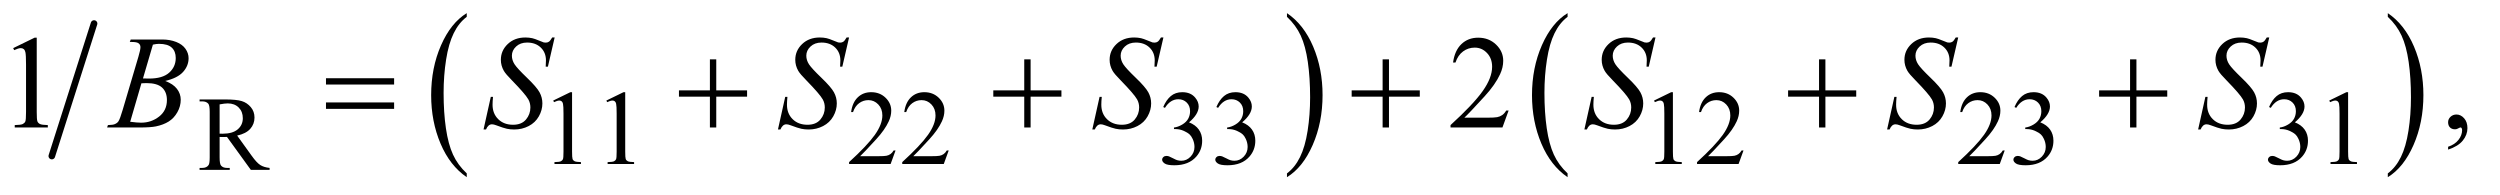 <?xml version="1.0" encoding="UTF-8"?>
<!DOCTYPE svg PUBLIC '-//W3C//DTD SVG 1.0//EN'
          'http://www.w3.org/TR/2001/REC-SVG-20010904/DTD/svg10.dtd'>
<svg stroke-dasharray="none" shape-rendering="auto" xmlns="http://www.w3.org/2000/svg" font-family="'Dialog'" text-rendering="auto" width="295" fill-opacity="1" color-interpolation="auto" color-rendering="auto" preserveAspectRatio="xMidYMid meet" font-size="12px" viewBox="0 0 295 23" fill="black" xmlns:xlink="http://www.w3.org/1999/xlink" stroke="black" image-rendering="auto" stroke-miterlimit="10" stroke-linecap="square" stroke-linejoin="miter" font-style="normal" stroke-width="1" height="23" stroke-dashoffset="0" font-weight="normal" stroke-opacity="1"
><!--Generated by the Batik Graphics2D SVG Generator--><defs id="genericDefs"
  /><g
  ><defs id="defs1"
    ><clipPath clipPathUnits="userSpaceOnUse" id="clipPath1"
      ><path d="M0.925 1.399 L187.916 1.399 L187.916 15.763 L0.925 15.763 L0.925 1.399 Z"
      /></clipPath
      ><clipPath clipPathUnits="userSpaceOnUse" id="clipPath2"
      ><path d="M29.551 44.707 L29.551 503.621 L6003.699 503.621 L6003.699 44.707 Z"
      /></clipPath
    ></defs
    ><g stroke-width="16" transform="scale(1.576,1.576) translate(-0.925,-1.399) matrix(0.031,0,0,0.031,0,0)" stroke-linejoin="round" stroke-linecap="round"
    ><line y2="422" fill="none" x1="257" clip-path="url(#clipPath2)" x2="155" y1="102"
    /></g
    ><g transform="matrix(0.049,0,0,0.049,-1.458,-2.205)"
    ><path d="M1153.75 462.547 L1153.75 471.672 Q1113.234 444.125 1090.641 390.828 Q1068.047 337.531 1068.047 274.156 Q1068.047 208.25 1091.797 154.109 Q1115.547 99.969 1153.75 76.656 L1153.75 85.562 Q1134.641 99.969 1122.375 124.984 Q1110.109 149.984 1104.062 188.453 Q1098.016 226.906 1098.016 268.656 Q1098.016 315.906 1103.594 354.062 Q1109.188 392.203 1120.672 417.312 Q1132.156 442.422 1153.75 462.547 Z" stroke="none" clip-path="url(#clipPath2)"
    /></g
    ><g transform="matrix(0.049,0,0,0.049,-1.458,-2.205)"
    ><path d="M3128.984 85.562 L3128.984 76.656 Q3169.516 104 3192.109 157.297 Q3214.703 210.594 3214.703 273.953 Q3214.703 339.859 3190.938 394.109 Q3167.188 448.359 3128.984 471.672 L3128.984 462.547 Q3148.234 448.141 3160.5 423.125 Q3172.781 398.125 3178.75 359.781 Q3184.734 321.422 3184.734 279.453 Q3184.734 232.422 3179.219 194.172 Q3173.703 155.906 3162.141 130.797 Q3150.578 105.688 3128.984 85.562 Z" stroke="none" clip-path="url(#clipPath2)"
    /></g
    ><g transform="matrix(0.049,0,0,0.049,-1.458,-2.205)"
    ><path d="M3804.75 462.547 L3804.75 471.672 Q3764.234 444.125 3741.641 390.828 Q3719.047 337.531 3719.047 274.156 Q3719.047 208.25 3742.797 154.109 Q3766.547 99.969 3804.75 76.656 L3804.75 85.562 Q3785.641 99.969 3773.375 124.984 Q3761.109 149.984 3755.062 188.453 Q3749.016 226.906 3749.016 268.656 Q3749.016 315.906 3754.594 354.062 Q3760.188 392.203 3771.672 417.312 Q3783.156 442.422 3804.75 462.547 Z" stroke="none" clip-path="url(#clipPath2)"
    /></g
    ><g transform="matrix(0.049,0,0,0.049,-1.458,-2.205)"
    ><path d="M5779.984 85.562 L5779.984 76.656 Q5820.516 104 5843.109 157.297 Q5865.703 210.594 5865.703 273.953 Q5865.703 339.859 5841.938 394.109 Q5818.188 448.359 5779.984 471.672 L5779.984 462.547 Q5799.234 448.141 5811.5 423.125 Q5823.781 398.125 5829.75 359.781 Q5835.734 321.422 5835.734 279.453 Q5835.734 232.422 5830.219 194.172 Q5824.703 155.906 5813.141 130.797 Q5801.578 105.688 5779.984 85.562 Z" stroke="none" clip-path="url(#clipPath2)"
    /></g
    ><g transform="matrix(0.049,0,0,0.049,-1.458,-2.205)"
    ><path d="M1362 287.125 L1403.25 267 L1407.375 267 L1407.375 410.125 Q1407.375 424.375 1408.562 427.875 Q1409.75 431.375 1413.5 433.25 Q1417.25 435.125 1428.75 435.375 L1428.75 440 L1365 440 L1365 435.375 Q1377 435.125 1380.5 433.312 Q1384 431.5 1385.375 428.438 Q1386.75 425.375 1386.75 410.125 L1386.75 318.625 Q1386.75 300.125 1385.5 294.875 Q1384.625 290.875 1382.312 289 Q1380 287.125 1376.75 287.125 Q1372.125 287.125 1363.875 291 L1362 287.125 ZM1490 287.125 L1531.25 267 L1535.375 267 L1535.375 410.125 Q1535.375 424.375 1536.562 427.875 Q1537.75 431.375 1541.5 433.25 Q1545.25 435.125 1556.75 435.375 L1556.75 440 L1493 440 L1493 435.375 Q1505 435.125 1508.5 433.312 Q1512 431.5 1513.375 428.438 Q1514.75 425.375 1514.75 410.125 L1514.75 318.625 Q1514.75 300.125 1513.5 294.875 Q1512.625 290.875 1510.312 289 Q1508 287.125 1504.75 287.125 Q1500.125 287.125 1491.875 291 L1490 287.125 ZM2186.375 407.375 L2174.5 440 L2074.5 440 L2074.5 435.375 Q2118.625 395.125 2136.625 369.625 Q2154.625 344.125 2154.625 323 Q2154.625 306.875 2144.75 296.5 Q2134.875 286.125 2121.125 286.125 Q2108.625 286.125 2098.688 293.438 Q2088.75 300.75 2084 314.875 L2079.375 314.875 Q2082.5 291.75 2095.438 279.375 Q2108.375 267 2127.75 267 Q2148.375 267 2162.188 280.25 Q2176 293.5 2176 311.5 Q2176 324.375 2170 337.25 Q2160.75 357.5 2140 380.125 Q2108.875 414.125 2101.125 421.125 L2145.375 421.125 Q2158.875 421.125 2164.312 420.125 Q2169.75 419.125 2174.125 416.062 Q2178.5 413 2181.75 407.375 L2186.375 407.375 ZM2314.375 407.375 L2302.5 440 L2202.5 440 L2202.5 435.375 Q2246.625 395.125 2264.625 369.625 Q2282.625 344.125 2282.625 323 Q2282.625 306.875 2272.75 296.5 Q2262.875 286.125 2249.125 286.125 Q2236.625 286.125 2226.688 293.438 Q2216.75 300.75 2212 314.875 L2207.375 314.875 Q2210.5 291.75 2223.438 279.375 Q2236.375 267 2255.75 267 Q2276.375 267 2290.188 280.25 Q2304 293.5 2304 311.5 Q2304 324.375 2298 337.25 Q2288.75 357.5 2268 380.125 Q2236.875 414.125 2229.125 421.125 L2273.375 421.125 Q2286.875 421.125 2292.312 420.125 Q2297.75 419.125 2302.125 416.062 Q2306.5 413 2309.75 407.375 L2314.375 407.375 ZM2831 302.75 Q2838.25 285.625 2849.312 276.312 Q2860.375 267 2876.875 267 Q2897.25 267 2908.125 280.25 Q2916.375 290.125 2916.375 301.375 Q2916.375 319.875 2893.125 339.625 Q2908.75 345.75 2916.75 357.125 Q2924.75 368.5 2924.75 383.875 Q2924.75 405.875 2910.75 422 Q2892.5 443 2857.875 443 Q2840.75 443 2834.562 438.75 Q2828.375 434.5 2828.375 429.625 Q2828.375 426 2831.312 423.25 Q2834.25 420.5 2838.375 420.5 Q2841.5 420.5 2844.75 421.5 Q2846.875 422.125 2854.375 426.062 Q2861.875 430 2864.75 430.75 Q2869.375 432.125 2874.625 432.125 Q2887.375 432.125 2896.812 422.25 Q2906.25 412.375 2906.25 398.875 Q2906.25 389 2901.875 379.625 Q2898.625 372.625 2894.75 369 Q2889.375 364 2880 359.938 Q2870.625 355.875 2860.875 355.875 L2856.875 355.875 L2856.875 352.125 Q2866.75 350.875 2876.688 345 Q2886.625 339.125 2891.125 330.875 Q2895.625 322.625 2895.625 312.75 Q2895.625 299.875 2887.562 291.938 Q2879.5 284 2867.5 284 Q2848.125 284 2835.125 304.75 L2831 302.75 ZM2959 302.75 Q2966.25 285.625 2977.312 276.312 Q2988.375 267 3004.875 267 Q3025.25 267 3036.125 280.25 Q3044.375 290.125 3044.375 301.375 Q3044.375 319.875 3021.125 339.625 Q3036.75 345.75 3044.75 357.125 Q3052.75 368.5 3052.75 383.875 Q3052.75 405.875 3038.75 422 Q3020.5 443 2985.875 443 Q2968.75 443 2962.562 438.75 Q2956.375 434.5 2956.375 429.625 Q2956.375 426 2959.312 423.25 Q2962.25 420.5 2966.375 420.5 Q2969.5 420.5 2972.75 421.5 Q2974.875 422.125 2982.375 426.062 Q2989.875 430 2992.75 430.75 Q2997.375 432.125 3002.625 432.125 Q3015.375 432.125 3024.812 422.25 Q3034.25 412.375 3034.25 398.875 Q3034.25 389 3029.875 379.625 Q3026.625 372.625 3022.75 369 Q3017.375 364 3008 359.938 Q2998.625 355.875 2988.875 355.875 L2984.875 355.875 L2984.875 352.125 Q2994.75 350.875 3004.688 345 Q3014.625 339.125 3019.125 330.875 Q3023.625 322.625 3023.625 312.75 Q3023.625 299.875 3015.562 291.938 Q3007.5 284 2995.5 284 Q2976.125 284 2963.125 304.75 L2959 302.75 ZM4013 287.125 L4054.25 267 L4058.375 267 L4058.375 410.125 Q4058.375 424.375 4059.562 427.875 Q4060.75 431.375 4064.5 433.25 Q4068.25 435.125 4079.75 435.375 L4079.75 440 L4016 440 L4016 435.375 Q4028 435.125 4031.5 433.312 Q4035 431.5 4036.375 428.438 Q4037.75 425.375 4037.75 410.125 L4037.75 318.625 Q4037.75 300.125 4036.5 294.875 Q4035.625 290.875 4033.312 289 Q4031 287.125 4027.75 287.125 Q4023.125 287.125 4014.875 291 L4013 287.125 ZM4228.375 407.375 L4216.5 440 L4116.5 440 L4116.5 435.375 Q4160.625 395.125 4178.625 369.625 Q4196.625 344.125 4196.625 323 Q4196.625 306.875 4186.75 296.5 Q4176.875 286.125 4163.125 286.125 Q4150.625 286.125 4140.688 293.438 Q4130.75 300.75 4126 314.875 L4121.375 314.875 Q4124.5 291.75 4137.438 279.375 Q4150.375 267 4169.75 267 Q4190.375 267 4204.188 280.25 Q4218 293.5 4218 311.5 Q4218 324.375 4212 337.25 Q4202.75 357.5 4182 380.125 Q4150.875 414.125 4143.125 421.125 L4187.375 421.125 Q4200.875 421.125 4206.312 420.125 Q4211.75 419.125 4216.125 416.062 Q4220.5 413 4223.75 407.375 L4228.375 407.375 ZM4857.375 407.375 L4845.5 440 L4745.5 440 L4745.5 435.375 Q4789.625 395.125 4807.625 369.625 Q4825.625 344.125 4825.625 323 Q4825.625 306.875 4815.75 296.5 Q4805.875 286.125 4792.125 286.125 Q4779.625 286.125 4769.688 293.438 Q4759.75 300.75 4755 314.875 L4750.375 314.875 Q4753.5 291.75 4766.438 279.375 Q4779.375 267 4798.75 267 Q4819.375 267 4833.188 280.25 Q4847 293.5 4847 311.5 Q4847 324.375 4841 337.25 Q4831.75 357.5 4811 380.125 Q4779.875 414.125 4772.125 421.125 L4816.375 421.125 Q4829.875 421.125 4835.312 420.125 Q4840.75 419.125 4845.125 416.062 Q4849.5 413 4852.75 407.375 L4857.375 407.375 ZM4881 302.75 Q4888.25 285.625 4899.312 276.312 Q4910.375 267 4926.875 267 Q4947.25 267 4958.125 280.25 Q4966.375 290.125 4966.375 301.375 Q4966.375 319.875 4943.125 339.625 Q4958.75 345.75 4966.75 357.125 Q4974.75 368.5 4974.75 383.875 Q4974.75 405.875 4960.75 422 Q4942.5 443 4907.875 443 Q4890.75 443 4884.562 438.75 Q4878.375 434.5 4878.375 429.625 Q4878.375 426 4881.312 423.25 Q4884.25 420.5 4888.375 420.5 Q4891.5 420.5 4894.75 421.5 Q4896.875 422.125 4904.375 426.062 Q4911.875 430 4914.75 430.75 Q4919.375 432.125 4924.625 432.125 Q4937.375 432.125 4946.812 422.25 Q4956.25 412.375 4956.25 398.875 Q4956.25 389 4951.875 379.625 Q4948.625 372.625 4944.75 369 Q4939.375 364 4930 359.938 Q4920.625 355.875 4910.875 355.875 L4906.875 355.875 L4906.875 352.125 Q4916.75 350.875 4926.688 345 Q4936.625 339.125 4941.125 330.875 Q4945.625 322.625 4945.625 312.75 Q4945.625 299.875 4937.562 291.938 Q4929.5 284 4917.5 284 Q4898.125 284 4885.125 304.75 L4881 302.75 ZM5494 302.75 Q5501.25 285.625 5512.312 276.312 Q5523.375 267 5539.875 267 Q5560.25 267 5571.125 280.25 Q5579.375 290.125 5579.375 301.375 Q5579.375 319.875 5556.125 339.625 Q5571.75 345.75 5579.75 357.125 Q5587.75 368.5 5587.75 383.875 Q5587.75 405.875 5573.75 422 Q5555.5 443 5520.875 443 Q5503.75 443 5497.562 438.75 Q5491.375 434.5 5491.375 429.625 Q5491.375 426 5494.312 423.25 Q5497.25 420.5 5501.375 420.5 Q5504.5 420.5 5507.75 421.5 Q5509.875 422.125 5517.375 426.062 Q5524.875 430 5527.75 430.75 Q5532.375 432.125 5537.625 432.125 Q5550.375 432.125 5559.812 422.25 Q5569.25 412.375 5569.25 398.875 Q5569.25 389 5564.875 379.625 Q5561.625 372.625 5557.75 369 Q5552.375 364 5543 359.938 Q5533.625 355.875 5523.875 355.875 L5519.875 355.875 L5519.875 352.125 Q5529.75 350.875 5539.688 345 Q5549.625 339.125 5554.125 330.875 Q5558.625 322.625 5558.625 312.75 Q5558.625 299.875 5550.562 291.938 Q5542.5 284 5530.5 284 Q5511.125 284 5498.125 304.75 L5494 302.75 ZM5639 287.125 L5680.25 267 L5684.375 267 L5684.375 410.125 Q5684.375 424.375 5685.562 427.875 Q5686.75 431.375 5690.5 433.25 Q5694.25 435.125 5705.75 435.375 L5705.75 440 L5642 440 L5642 435.375 Q5654 435.125 5657.5 433.312 Q5661 431.5 5662.375 428.438 Q5663.75 425.375 5663.75 410.125 L5663.75 318.625 Q5663.75 300.125 5662.5 294.875 Q5661.625 290.875 5659.312 289 Q5657 287.125 5653.75 287.125 Q5649.125 287.125 5640.875 291 L5639 287.125 Z" stroke="none" clip-path="url(#clipPath2)"
    /></g
    ><g transform="matrix(0.049,0,0,0.049,-1.458,-2.205)"
    ><path d="M679 454 L633.75 454 L576.375 374.75 Q570 375 566 375 Q564.375 375 562.5 374.938 Q560.625 374.875 558.625 374.75 L558.625 424 Q558.625 440 562.125 443.875 Q566.875 449.375 576.375 449.375 L583 449.375 L583 454 L510.375 454 L510.375 449.375 L516.75 449.375 Q527.5 449.375 532.125 442.375 Q534.75 438.5 534.75 424 L534.75 314.5 Q534.75 298.5 531.25 294.625 Q526.375 289.125 516.75 289.125 L510.375 289.125 L510.375 284.5 L572.125 284.5 Q599.125 284.5 611.938 288.438 Q624.75 292.375 633.688 302.938 Q642.625 313.5 642.625 328.125 Q642.625 343.75 632.438 355.25 Q622.25 366.75 600.875 371.5 L635.875 420.125 Q647.875 436.875 656.5 442.375 Q665.125 447.875 679 449.375 L679 454 ZM558.625 366.875 Q561 366.875 562.75 366.938 Q564.5 367 565.625 367 Q589.875 367 602.188 356.5 Q614.5 346 614.5 329.75 Q614.5 313.875 604.562 303.938 Q594.625 294 578.25 294 Q571 294 558.625 296.375 L558.625 366.875 Z" stroke="none" clip-path="url(#clipPath2)"
    /></g
    ><g transform="matrix(0.049,0,0,0.049,-1.458,-2.205)"
    ><path d="M61.5 160.906 L113.062 135.75 L118.219 135.75 L118.219 314.656 Q118.219 332.469 119.703 336.844 Q121.188 341.219 125.875 343.562 Q130.562 345.906 144.938 346.219 L144.938 352 L65.25 352 L65.25 346.219 Q80.25 345.906 84.625 343.641 Q89 341.375 90.719 337.547 Q92.438 333.719 92.438 314.656 L92.438 200.281 Q92.438 177.156 90.875 170.594 Q89.781 165.594 86.891 163.25 Q84 160.906 79.938 160.906 Q74.156 160.906 63.844 165.75 L61.5 160.906 ZM3662.719 311.219 L3647.875 352 L3522.875 352 L3522.875 346.219 Q3578.031 295.906 3600.531 264.031 Q3623.031 232.156 3623.031 205.75 Q3623.031 185.594 3610.688 172.625 Q3598.344 159.656 3581.156 159.656 Q3565.531 159.656 3553.109 168.797 Q3540.688 177.938 3534.75 195.594 L3528.969 195.594 Q3532.875 166.688 3549.047 151.219 Q3565.219 135.75 3589.438 135.75 Q3615.219 135.75 3632.484 152.312 Q3649.75 168.875 3649.75 191.375 Q3649.75 207.469 3642.25 223.562 Q3630.688 248.875 3604.75 277.156 Q3565.844 319.656 3556.156 328.406 L3611.469 328.406 Q3628.344 328.406 3635.141 327.156 Q3641.938 325.906 3647.406 322.078 Q3652.875 318.25 3656.938 311.219 L3662.719 311.219 ZM5925.188 405.281 L5925.188 398.406 Q5941.281 393.094 5950.109 381.922 Q5958.938 370.75 5958.938 358.25 Q5958.938 355.281 5957.531 353.25 Q5956.438 351.844 5955.344 351.844 Q5953.625 351.844 5947.844 354.969 Q5945.031 356.375 5941.906 356.375 Q5934.25 356.375 5929.719 351.844 Q5925.188 347.312 5925.188 339.344 Q5925.188 331.688 5931.047 326.219 Q5936.906 320.75 5945.344 320.75 Q5955.656 320.75 5963.703 329.734 Q5971.75 338.719 5971.75 353.562 Q5971.75 369.656 5960.578 383.484 Q5949.406 397.312 5925.188 405.281 Z" stroke="none" clip-path="url(#clipPath2)"
    /></g
    ><g transform="matrix(0.049,0,0,0.049,-1.458,-2.205)"
    ><path d="M342.344 145.906 L344.531 140.125 L420.156 140.125 Q439.219 140.125 454.141 146.062 Q469.062 152 476.484 162.625 Q483.906 173.25 483.906 185.125 Q483.906 203.406 470.703 218.172 Q457.5 232.938 427.656 239.969 Q446.875 247.156 455.938 259.031 Q465 270.906 465 285.125 Q465 300.906 456.875 315.281 Q448.75 329.656 436.016 337.625 Q423.281 345.594 405.312 349.344 Q392.5 352 365.312 352 L287.656 352 L289.688 346.219 Q301.875 345.906 306.25 343.875 Q312.5 341.219 315.156 336.844 Q318.906 330.906 325.156 309.656 L363.125 181.375 Q367.969 165.125 367.969 158.562 Q367.969 152.781 363.672 149.422 Q359.375 146.062 347.344 146.062 Q344.688 146.062 342.344 145.906 ZM374.062 233.875 Q384.219 234.188 388.75 234.188 Q421.25 234.188 437.109 220.047 Q452.969 205.906 452.969 184.656 Q452.969 168.562 443.281 159.578 Q433.594 150.594 412.344 150.594 Q406.719 150.594 397.969 152.469 L374.062 233.875 ZM343.281 338.25 Q360.156 340.438 369.688 340.438 Q394.062 340.438 412.891 325.75 Q431.719 311.062 431.719 285.906 Q431.719 266.688 420.078 255.906 Q408.438 245.125 382.5 245.125 Q377.5 245.125 370.312 245.594 L343.281 338.25 ZM1194.188 356.844 L1211.688 278.25 L1217 278.25 Q1215.906 289.656 1215.906 297.156 Q1215.906 318.562 1229.578 332 Q1243.25 345.438 1265.281 345.438 Q1285.75 345.438 1296.375 332.859 Q1307 320.281 1307 303.875 Q1307 293.25 1302.156 284.5 Q1294.812 271.531 1262.938 238.875 Q1247.469 223.25 1243.094 215.594 Q1235.906 202.938 1235.906 189.031 Q1235.906 166.844 1252.469 151.062 Q1269.031 135.281 1294.969 135.281 Q1303.719 135.281 1311.531 137 Q1316.375 137.938 1329.188 143.25 Q1338.25 146.844 1339.188 147.156 Q1341.375 147.625 1344.031 147.625 Q1348.562 147.625 1351.844 145.281 Q1355.125 142.938 1359.5 135.281 L1365.438 135.281 L1349.188 205.594 L1343.875 205.594 Q1344.5 196.219 1344.5 190.438 Q1344.5 171.531 1332 159.5 Q1319.5 147.469 1299.031 147.469 Q1282.781 147.469 1272.625 157 Q1262.469 166.531 1262.469 179.031 Q1262.469 189.969 1268.953 199.891 Q1275.438 209.812 1298.797 232.234 Q1322.156 254.656 1329.031 267.234 Q1335.906 279.812 1335.906 294.031 Q1335.906 310.125 1327.391 325.203 Q1318.875 340.281 1302.938 348.562 Q1287 356.844 1268.094 356.844 Q1258.719 356.844 1250.594 355.125 Q1242.469 353.406 1224.656 346.688 Q1218.562 344.344 1214.5 344.344 Q1205.281 344.344 1200.125 356.844 L1194.188 356.844 ZM1903.188 356.844 L1920.688 278.25 L1926 278.25 Q1924.906 289.656 1924.906 297.156 Q1924.906 318.562 1938.578 332 Q1952.25 345.438 1974.281 345.438 Q1994.75 345.438 2005.375 332.859 Q2016 320.281 2016 303.875 Q2016 293.25 2011.156 284.5 Q2003.812 271.531 1971.938 238.875 Q1956.469 223.25 1952.094 215.594 Q1944.906 202.938 1944.906 189.031 Q1944.906 166.844 1961.469 151.062 Q1978.031 135.281 2003.969 135.281 Q2012.719 135.281 2020.531 137 Q2025.375 137.938 2038.188 143.25 Q2047.25 146.844 2048.188 147.156 Q2050.375 147.625 2053.031 147.625 Q2057.562 147.625 2060.844 145.281 Q2064.125 142.938 2068.5 135.281 L2074.438 135.281 L2058.188 205.594 L2052.875 205.594 Q2053.5 196.219 2053.5 190.438 Q2053.5 171.531 2041 159.5 Q2028.5 147.469 2008.031 147.469 Q1991.781 147.469 1981.625 157 Q1971.469 166.531 1971.469 179.031 Q1971.469 189.969 1977.953 199.891 Q1984.438 209.812 2007.797 232.234 Q2031.156 254.656 2038.031 267.234 Q2044.906 279.812 2044.906 294.031 Q2044.906 310.125 2036.391 325.203 Q2027.875 340.281 2011.938 348.562 Q1996 356.844 1977.094 356.844 Q1967.719 356.844 1959.594 355.125 Q1951.469 353.406 1933.656 346.688 Q1927.562 344.344 1923.5 344.344 Q1914.281 344.344 1909.125 356.844 L1903.188 356.844 ZM2660.188 356.844 L2677.688 278.25 L2683 278.25 Q2681.906 289.656 2681.906 297.156 Q2681.906 318.562 2695.578 332 Q2709.25 345.438 2731.281 345.438 Q2751.75 345.438 2762.375 332.859 Q2773 320.281 2773 303.875 Q2773 293.25 2768.156 284.5 Q2760.812 271.531 2728.938 238.875 Q2713.469 223.25 2709.094 215.594 Q2701.906 202.938 2701.906 189.031 Q2701.906 166.844 2718.469 151.062 Q2735.031 135.281 2760.969 135.281 Q2769.719 135.281 2777.531 137 Q2782.375 137.938 2795.188 143.25 Q2804.25 146.844 2805.188 147.156 Q2807.375 147.625 2810.031 147.625 Q2814.562 147.625 2817.844 145.281 Q2821.125 142.938 2825.5 135.281 L2831.438 135.281 L2815.188 205.594 L2809.875 205.594 Q2810.5 196.219 2810.5 190.438 Q2810.5 171.531 2798 159.5 Q2785.5 147.469 2765.031 147.469 Q2748.781 147.469 2738.625 157 Q2728.469 166.531 2728.469 179.031 Q2728.469 189.969 2734.953 199.891 Q2741.438 209.812 2764.797 232.234 Q2788.156 254.656 2795.031 267.234 Q2801.906 279.812 2801.906 294.031 Q2801.906 310.125 2793.391 325.203 Q2784.875 340.281 2768.938 348.562 Q2753 356.844 2734.094 356.844 Q2724.719 356.844 2716.594 355.125 Q2708.469 353.406 2690.656 346.688 Q2684.562 344.344 2680.5 344.344 Q2671.281 344.344 2666.125 356.844 L2660.188 356.844 ZM3845.188 356.844 L3862.688 278.25 L3868 278.25 Q3866.906 289.656 3866.906 297.156 Q3866.906 318.562 3880.578 332 Q3894.25 345.438 3916.281 345.438 Q3936.75 345.438 3947.375 332.859 Q3958 320.281 3958 303.875 Q3958 293.25 3953.156 284.5 Q3945.812 271.531 3913.938 238.875 Q3898.469 223.25 3894.094 215.594 Q3886.906 202.938 3886.906 189.031 Q3886.906 166.844 3903.469 151.062 Q3920.031 135.281 3945.969 135.281 Q3954.719 135.281 3962.531 137 Q3967.375 137.938 3980.188 143.25 Q3989.25 146.844 3990.188 147.156 Q3992.375 147.625 3995.031 147.625 Q3999.562 147.625 4002.844 145.281 Q4006.125 142.938 4010.5 135.281 L4016.438 135.281 L4000.188 205.594 L3994.875 205.594 Q3995.5 196.219 3995.5 190.438 Q3995.5 171.531 3983 159.5 Q3970.5 147.469 3950.031 147.469 Q3933.781 147.469 3923.625 157 Q3913.469 166.531 3913.469 179.031 Q3913.469 189.969 3919.953 199.891 Q3926.438 209.812 3949.797 232.234 Q3973.156 254.656 3980.031 267.234 Q3986.906 279.812 3986.906 294.031 Q3986.906 310.125 3978.391 325.203 Q3969.875 340.281 3953.938 348.562 Q3938 356.844 3919.094 356.844 Q3909.719 356.844 3901.594 355.125 Q3893.469 353.406 3875.656 346.688 Q3869.562 344.344 3865.5 344.344 Q3856.281 344.344 3851.125 356.844 L3845.188 356.844 ZM4574.188 356.844 L4591.688 278.25 L4597 278.25 Q4595.906 289.656 4595.906 297.156 Q4595.906 318.562 4609.578 332 Q4623.25 345.438 4645.281 345.438 Q4665.75 345.438 4676.375 332.859 Q4687 320.281 4687 303.875 Q4687 293.25 4682.156 284.5 Q4674.812 271.531 4642.938 238.875 Q4627.469 223.25 4623.094 215.594 Q4615.906 202.938 4615.906 189.031 Q4615.906 166.844 4632.469 151.062 Q4649.031 135.281 4674.969 135.281 Q4683.719 135.281 4691.531 137 Q4696.375 137.938 4709.188 143.25 Q4718.25 146.844 4719.188 147.156 Q4721.375 147.625 4724.031 147.625 Q4728.562 147.625 4731.844 145.281 Q4735.125 142.938 4739.5 135.281 L4745.438 135.281 L4729.188 205.594 L4723.875 205.594 Q4724.5 196.219 4724.5 190.438 Q4724.5 171.531 4712 159.5 Q4699.5 147.469 4679.031 147.469 Q4662.781 147.469 4652.625 157 Q4642.469 166.531 4642.469 179.031 Q4642.469 189.969 4648.953 199.891 Q4655.438 209.812 4678.797 232.234 Q4702.156 254.656 4709.031 267.234 Q4715.906 279.812 4715.906 294.031 Q4715.906 310.125 4707.391 325.203 Q4698.875 340.281 4682.938 348.562 Q4667 356.844 4648.094 356.844 Q4638.719 356.844 4630.594 355.125 Q4622.469 353.406 4604.656 346.688 Q4598.562 344.344 4594.5 344.344 Q4585.281 344.344 4580.125 356.844 L4574.188 356.844 ZM5323.188 356.844 L5340.688 278.25 L5346 278.25 Q5344.906 289.656 5344.906 297.156 Q5344.906 318.562 5358.578 332 Q5372.25 345.438 5394.281 345.438 Q5414.75 345.438 5425.375 332.859 Q5436 320.281 5436 303.875 Q5436 293.25 5431.156 284.5 Q5423.812 271.531 5391.938 238.875 Q5376.469 223.25 5372.094 215.594 Q5364.906 202.938 5364.906 189.031 Q5364.906 166.844 5381.469 151.062 Q5398.031 135.281 5423.969 135.281 Q5432.719 135.281 5440.531 137 Q5445.375 137.938 5458.188 143.25 Q5467.25 146.844 5468.188 147.156 Q5470.375 147.625 5473.031 147.625 Q5477.562 147.625 5480.844 145.281 Q5484.125 142.938 5488.5 135.281 L5494.438 135.281 L5478.188 205.594 L5472.875 205.594 Q5473.5 196.219 5473.5 190.438 Q5473.5 171.531 5461 159.5 Q5448.5 147.469 5428.031 147.469 Q5411.781 147.469 5401.625 157 Q5391.469 166.531 5391.469 179.031 Q5391.469 189.969 5397.953 199.891 Q5404.438 209.812 5427.797 232.234 Q5451.156 254.656 5458.031 267.234 Q5464.906 279.812 5464.906 294.031 Q5464.906 310.125 5456.391 325.203 Q5447.875 340.281 5431.938 348.562 Q5416 356.844 5397.094 356.844 Q5387.719 356.844 5379.594 355.125 Q5371.469 353.406 5353.656 346.688 Q5347.562 344.344 5343.5 344.344 Q5334.281 344.344 5329.125 356.844 L5323.188 356.844 Z" stroke="none" clip-path="url(#clipPath2)"
    /></g
    ><g transform="matrix(0.049,0,0,0.049,-1.458,-2.205)"
    ><path d="M814.781 233.406 L978.844 233.406 L978.844 248.562 L814.781 248.562 L814.781 233.406 ZM814.781 291.688 L978.844 291.688 L978.844 307.156 L814.781 307.156 L814.781 291.688 ZM1739.312 187.938 L1754.625 187.938 L1754.625 262.625 L1828.844 262.625 L1828.844 277.781 L1754.625 277.781 L1754.625 352 L1739.312 352 L1739.312 277.781 L1664.781 277.781 L1664.781 262.625 L1739.312 262.625 L1739.312 187.938 ZM2496.312 187.938 L2511.625 187.938 L2511.625 262.625 L2585.844 262.625 L2585.844 277.781 L2511.625 277.781 L2511.625 352 L2496.312 352 L2496.312 277.781 L2421.781 277.781 L2421.781 262.625 L2496.312 262.625 L2496.312 187.938 ZM3359.312 187.938 L3374.625 187.938 L3374.625 262.625 L3448.844 262.625 L3448.844 277.781 L3374.625 277.781 L3374.625 352 L3359.312 352 L3359.312 277.781 L3284.781 277.781 L3284.781 262.625 L3359.312 262.625 L3359.312 187.938 ZM4410.312 187.938 L4425.625 187.938 L4425.625 262.625 L4499.844 262.625 L4499.844 277.781 L4425.625 277.781 L4425.625 352 L4410.312 352 L4410.312 277.781 L4335.781 277.781 L4335.781 262.625 L4410.312 262.625 L4410.312 187.938 ZM5159.312 187.938 L5174.625 187.938 L5174.625 262.625 L5248.844 262.625 L5248.844 277.781 L5174.625 277.781 L5174.625 352 L5159.312 352 L5159.312 277.781 L5084.781 277.781 L5084.781 262.625 L5159.312 262.625 L5159.312 187.938 Z" stroke="none" clip-path="url(#clipPath2)"
    /></g
  ></g
></svg
>
